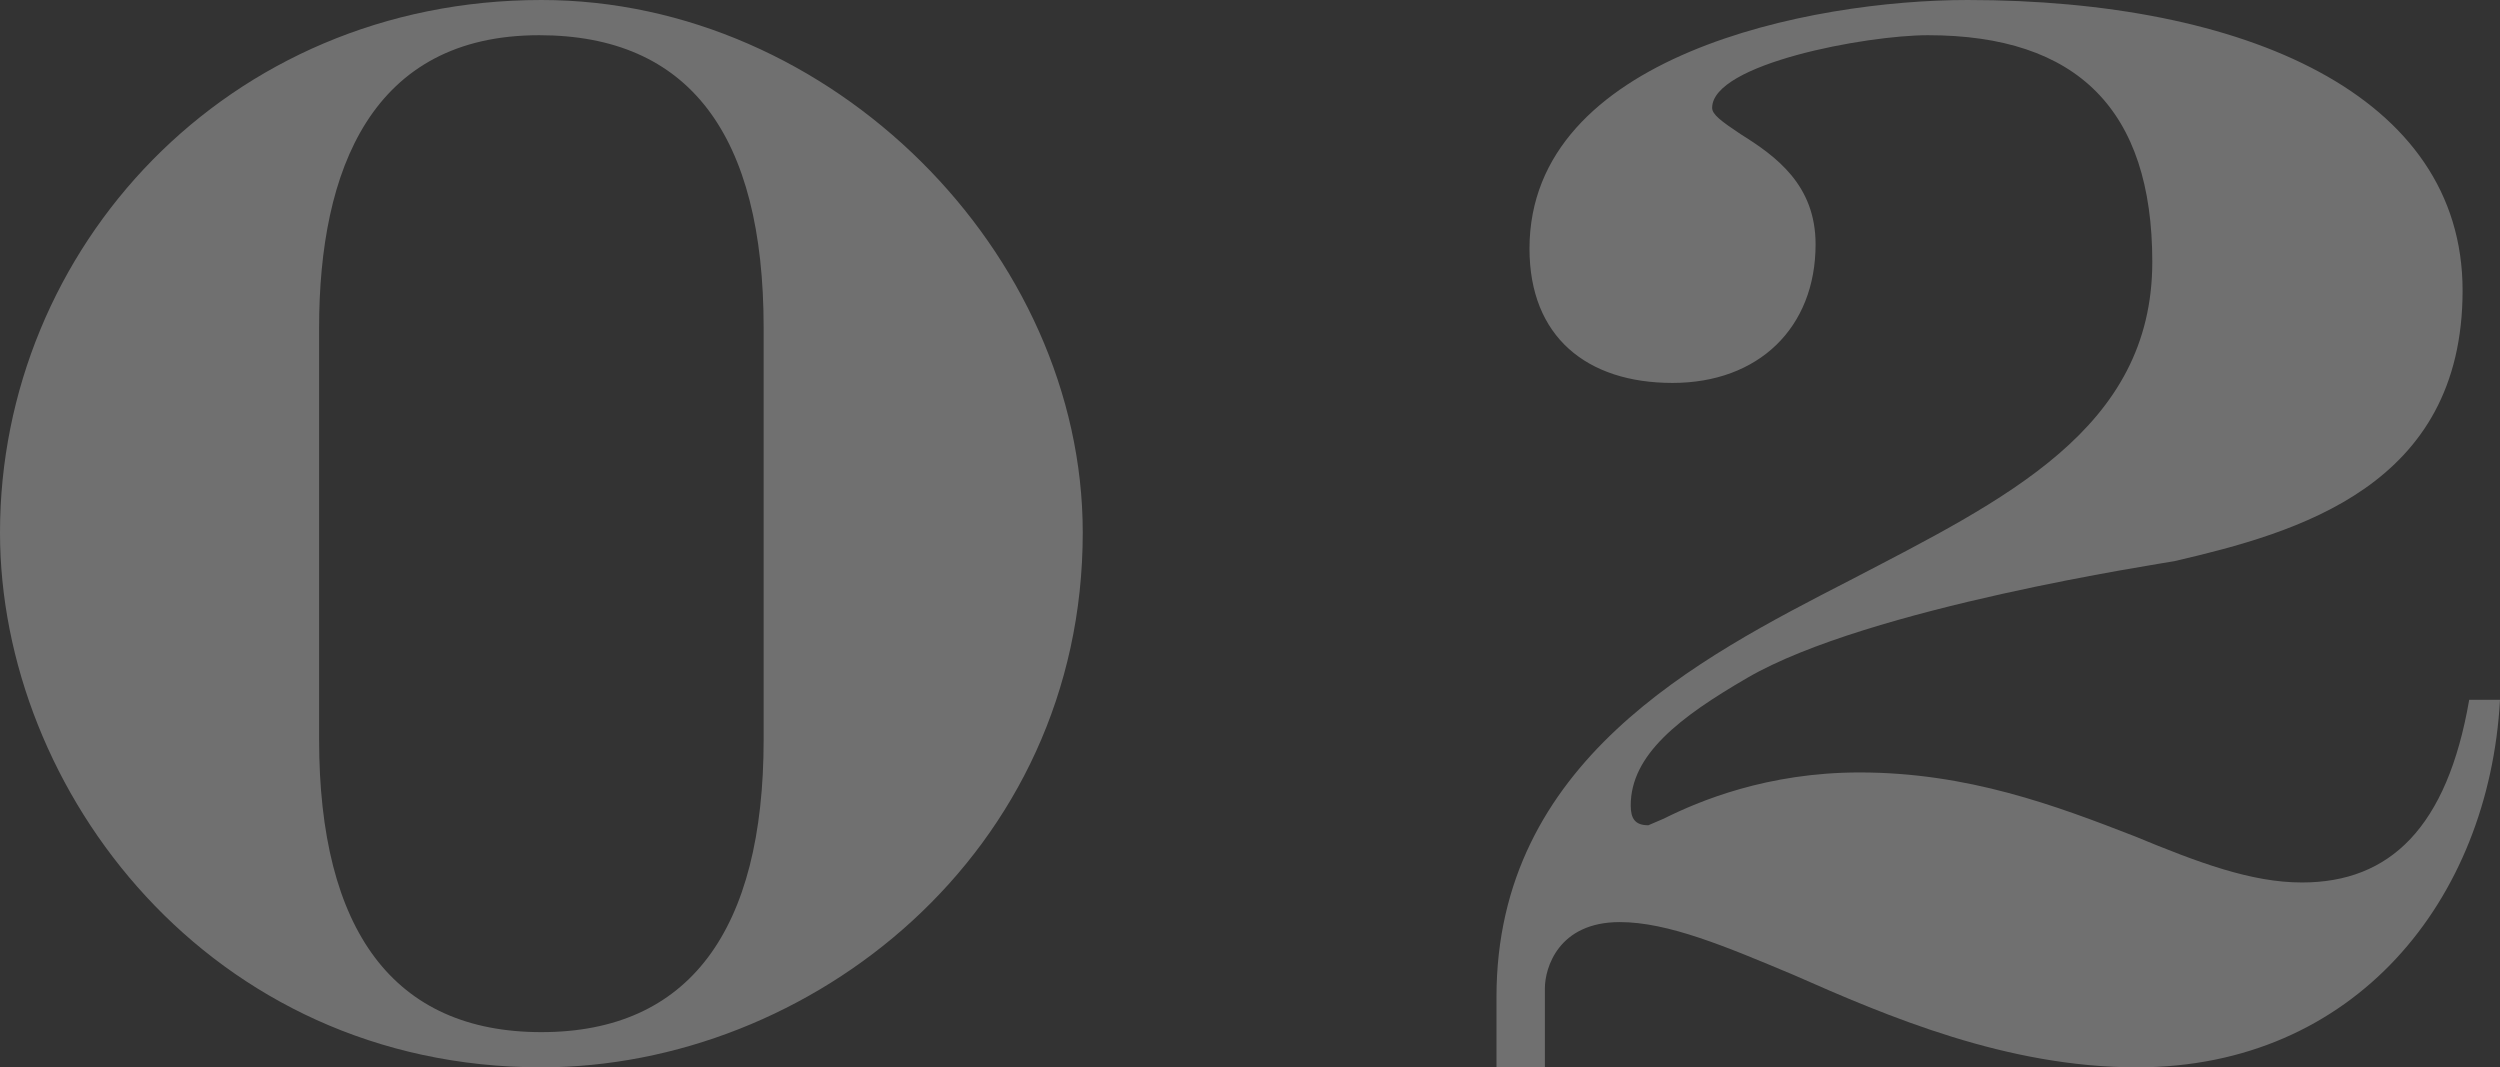 <?xml version="1.0" encoding="UTF-8"?>
<svg id="_レイヤー_2" data-name="レイヤー 2" xmlns="http://www.w3.org/2000/svg" width="22.72" height="9.7" viewBox="0 0 22.72 9.7">
  <rect x="0" y="0" width="22.72" height="9.7" fill="#333333" stroke="none"/>
  <g id="_ヘッダー" data-name="ヘッダー">
    <g style="fill: none; opacity: .3;">
      <path d="m4.92,0c2.64,0,4.92,2.3,4.92,4.84,0,2.92-2.48,4.86-4.92,4.86C1.9,9.7,0,7.18,0,4.84,0,2.26,2.06,0,4.92,0Zm-2.02,2.98v3.74c0,1.74.68,2.66,2.02,2.66s2.02-.92,2.02-2.66v-3.74c0-1.76-.68-2.66-2.04-2.66-1.52,0-2,1.22-2,2.66Z" style="fill: #fff;"/>
      <path d="m17.88,0c2.52,0,4.5.86,4.5,2.64s-1.5,2.2-2.62,2.46c-.1.02-2.78.42-3.88,1.06-.62.36-1.06.7-1.06,1.16,0,.12.04.18.16.18l.14-.06c.32-.16.94-.42,1.78-.42.98,0,1.78.3,2.5.58.58.24,1.06.42,1.52.42.8,0,1.32-.5,1.52-1.66h.28c-.1,1.82-1.32,3.34-3.3,3.34-1.18,0-2.26-.46-3.12-.84-.62-.26-1.14-.48-1.58-.48-.56,0-.68.42-.68.6v.72h-.44v-.64c0-2.14,1.84-3.08,3.2-3.78,1.42-.74,2.76-1.38,2.76-2.9,0-1.38-.68-2.06-2.04-2.06-.56,0-1.96.26-1.96.66,0,.06.08.12.26.24.32.2.68.46.68,1,0,.76-.52,1.26-1.3,1.26s-1.3-.42-1.3-1.22c0-1.76,2.56-2.26,3.98-2.26Z" style="fill: #fff;"/>
    </g>
  </g>
</svg>